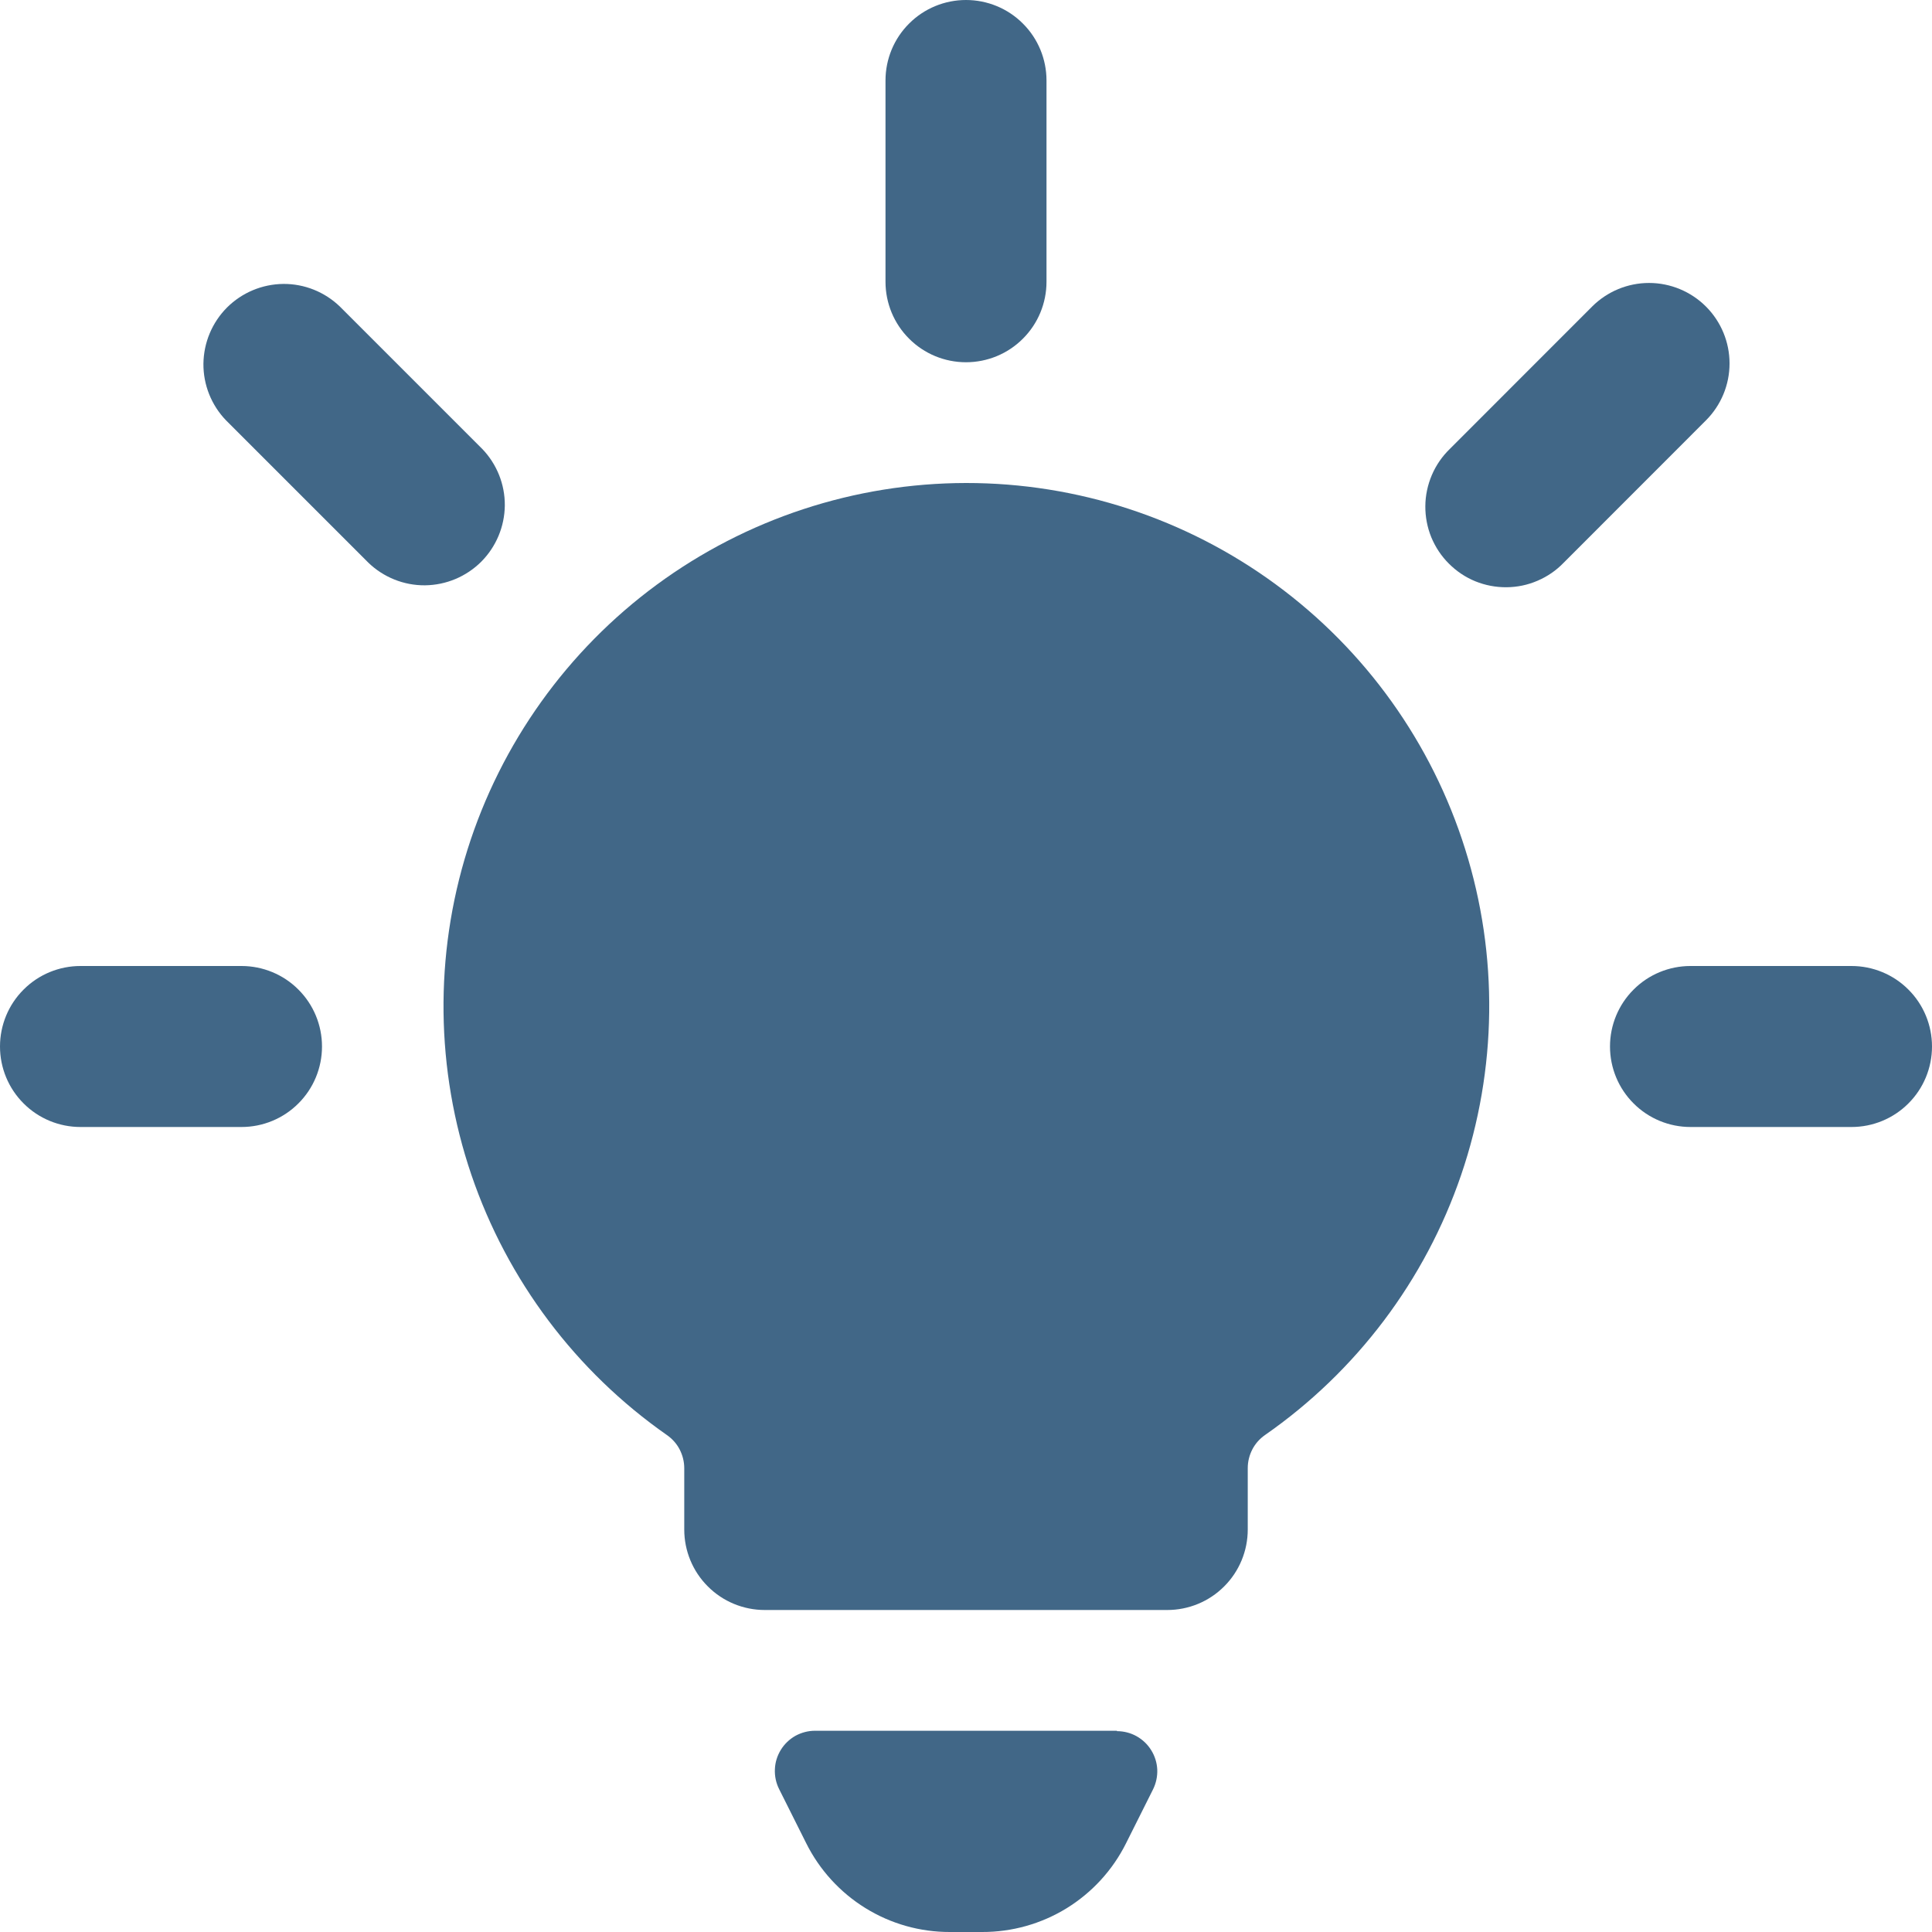<svg width="24" height="24" viewBox="0 0 24 24" fill="none" xmlns="http://www.w3.org/2000/svg">
<g clip-path="url(#clip0_262_68171)">
<path d="M13.875 21.5H10.125C10.04 21.5 9.956 21.522 9.881 21.563C9.807 21.605 9.744 21.665 9.7 21.737C9.655 21.81 9.629 21.893 9.626 21.978C9.622 22.063 9.64 22.148 9.678 22.224L10.014 22.895C10.179 23.227 10.434 23.507 10.749 23.702C11.065 23.898 11.429 24.001 11.8 24H12.2C12.571 24.001 12.934 23.899 13.25 23.705C13.566 23.51 13.821 23.232 13.987 22.9L14.323 22.229C14.361 22.153 14.379 22.068 14.376 21.983C14.372 21.897 14.346 21.814 14.301 21.742C14.256 21.669 14.194 21.61 14.119 21.568C14.044 21.526 13.96 21.505 13.875 21.505V21.5Z" fill="#416787"/>
<path d="M12 4.5C12.265 4.5 12.52 4.395 12.707 4.207C12.895 4.02 13 3.765 13 3.5V1C13 0.735 12.895 0.48 12.707 0.293C12.52 0.105 12.265 0 12 0C11.735 0 11.48 0.105 11.293 0.293C11.105 0.48 11 0.735 11 1V3.5C11 3.765 11.105 4.02 11.293 4.207C11.48 4.395 11.735 4.5 12 4.5Z" fill="#416787"/>
<path d="M21.192 3.808C21.005 3.621 20.75 3.515 20.485 3.515C20.22 3.515 19.965 3.621 19.778 3.808L18.011 5.576C17.916 5.668 17.839 5.779 17.787 5.901C17.735 6.023 17.707 6.154 17.706 6.287C17.705 6.419 17.73 6.551 17.78 6.674C17.831 6.797 17.905 6.909 17.999 7.002C18.093 7.096 18.204 7.171 18.327 7.221C18.45 7.271 18.582 7.296 18.714 7.295C18.847 7.294 18.978 7.267 19.1 7.214C19.222 7.162 19.333 7.086 19.425 6.99L21.192 5.222C21.38 5.034 21.485 4.78 21.485 4.515C21.485 4.25 21.38 3.996 21.192 3.808Z" fill="#416787"/>
<path d="M23 12H21C20.735 12 20.48 12.105 20.293 12.293C20.105 12.48 20 12.735 20 13C20 13.265 20.105 13.52 20.293 13.707C20.48 13.895 20.735 14 21 14H23C23.265 14 23.52 13.895 23.707 13.707C23.895 13.52 24 13.265 24 13C24 12.735 23.895 12.48 23.707 12.293C23.52 12.105 23.265 12 23 12Z" fill="#416787"/>
<path d="M5.99 5.576L4.222 3.808C4.033 3.626 3.781 3.525 3.519 3.527C3.256 3.53 3.006 3.635 2.82 3.82C2.635 4.006 2.53 4.256 2.527 4.519C2.525 4.781 2.626 5.033 2.808 5.222L4.576 6.99C4.765 7.172 5.017 7.273 5.279 7.271C5.542 7.268 5.792 7.163 5.978 6.978C6.163 6.792 6.268 6.542 6.271 6.279C6.273 6.017 6.172 5.765 5.99 5.576Z" fill="#416787"/>
<path d="M3 12H1C0.735 12 0.48 12.105 0.293 12.293C0.105 12.48 0 12.735 0 13C0 13.265 0.105 13.52 0.293 13.707C0.48 13.895 0.735 14 1 14H3C3.265 14 3.52 13.895 3.707 13.707C3.895 13.52 4 13.265 4 13C4 12.735 3.895 12.48 3.707 12.293C3.52 12.105 3.265 12 3 12Z" fill="#416787"/>
<path d="M12 6C10.618 6.002 9.273 6.444 8.159 7.263C7.046 8.082 6.223 9.234 5.808 10.552C5.394 11.87 5.411 13.287 5.856 14.595C6.302 15.903 7.152 17.035 8.285 17.827C8.351 17.873 8.406 17.934 8.443 18.006C8.48 18.078 8.5 18.157 8.5 18.238V19C8.5 19.265 8.605 19.52 8.793 19.707C8.98 19.895 9.235 20 9.5 20H14.5C14.765 20 15.02 19.895 15.207 19.707C15.395 19.52 15.5 19.265 15.5 19V18.237C15.5 18.156 15.52 18.077 15.557 18.005C15.594 17.933 15.649 17.872 15.715 17.826C16.85 17.036 17.704 15.904 18.151 14.595C18.598 13.286 18.616 11.868 18.201 10.549C17.787 9.229 16.962 8.076 15.846 7.258C14.731 6.44 13.383 5.999 12 6Z" fill="#416787"/>
</g>
<defs>
<clipPath id="clip0_262_68171">
<rect width="24" height="24" fill="white"/>
</clipPath>
</defs>
</svg>
